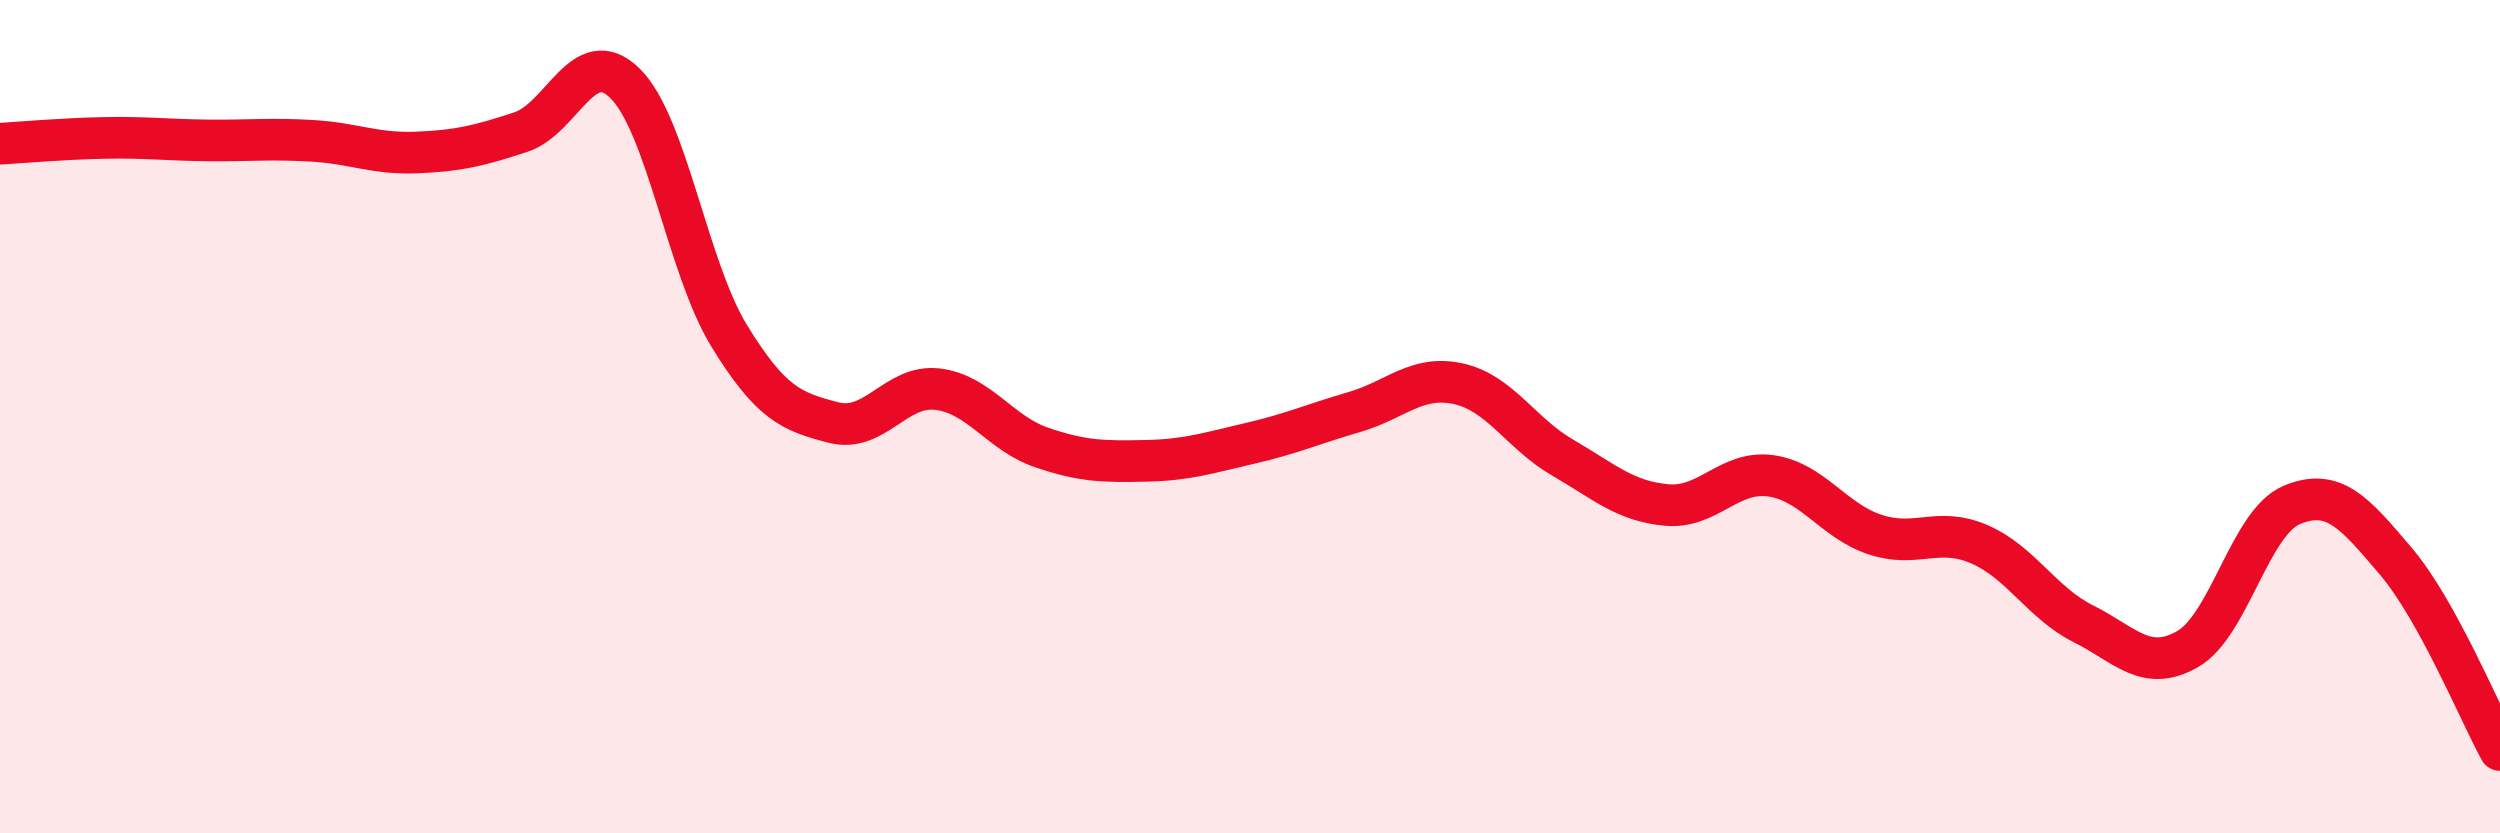 
    <svg width="60" height="20" viewBox="0 0 60 20" xmlns="http://www.w3.org/2000/svg">
      <path
        d="M 0,3.45 C 0.5,3.42 1.5,3.33 2.5,3.31 C 3.5,3.29 4,3.36 5,3.37 C 6,3.38 6.5,3.32 7.5,3.38 C 8.5,3.44 9,3.7 10,3.66 C 11,3.62 11.5,3.5 12.5,3.17 C 13.5,2.84 14,1.02 15,2 C 16,2.98 16.5,6.43 17.5,8.06 C 18.5,9.69 19,9.88 20,10.14 C 21,10.4 21.5,9.22 22.5,9.34 C 23.5,9.46 24,10.4 25,10.74 C 26,11.08 26.5,11.08 27.5,11.06 C 28.5,11.04 29,10.87 30,10.64 C 31,10.41 31.5,10.18 32.5,9.89 C 33.5,9.6 34,8.99 35,9.21 C 36,9.43 36.5,10.4 37.5,10.98 C 38.5,11.56 39,12.03 40,12.12 C 41,12.21 41.5,11.28 42.5,11.42 C 43.5,11.56 44,12.5 45,12.83 C 46,13.16 46.5,12.63 47.5,13.06 C 48.5,13.49 49,14.47 50,14.97 C 51,15.47 51.5,16.15 52.5,15.58 C 53.5,15.01 54,12.54 55,12.12 C 56,11.7 56.5,12.29 57.5,13.47 C 58.5,14.65 59.5,17.09 60,18L60 20L0 20Z"
        fill="#EB0A25"
        opacity="0.1"
        stroke-linecap="round"
        stroke-linejoin="round"
      />
      <path
        d="M 0,3.45 C 0.5,3.42 1.5,3.33 2.5,3.31 C 3.5,3.29 4,3.36 5,3.37 C 6,3.38 6.5,3.32 7.5,3.38 C 8.5,3.44 9,3.7 10,3.66 C 11,3.62 11.5,3.5 12.5,3.17 C 13.5,2.84 14,1.02 15,2 C 16,2.98 16.5,6.43 17.5,8.06 C 18.5,9.69 19,9.88 20,10.14 C 21,10.4 21.5,9.22 22.5,9.34 C 23.5,9.46 24,10.4 25,10.74 C 26,11.08 26.5,11.08 27.5,11.06 C 28.5,11.04 29,10.87 30,10.64 C 31,10.41 31.5,10.18 32.5,9.89 C 33.5,9.6 34,8.99 35,9.21 C 36,9.43 36.5,10.4 37.5,10.98 C 38.5,11.56 39,12.03 40,12.12 C 41,12.21 41.5,11.28 42.5,11.42 C 43.5,11.56 44,12.5 45,12.83 C 46,13.16 46.5,12.63 47.5,13.06 C 48.5,13.49 49,14.47 50,14.97 C 51,15.47 51.5,16.15 52.5,15.58 C 53.5,15.01 54,12.54 55,12.12 C 56,11.7 56.5,12.29 57.5,13.47 C 58.5,14.65 59.5,17.09 60,18"
        stroke="#EB0A25"
        stroke-width="1"
        fill="none"
        stroke-linecap="round"
        stroke-linejoin="round"
      />
    </svg>
  